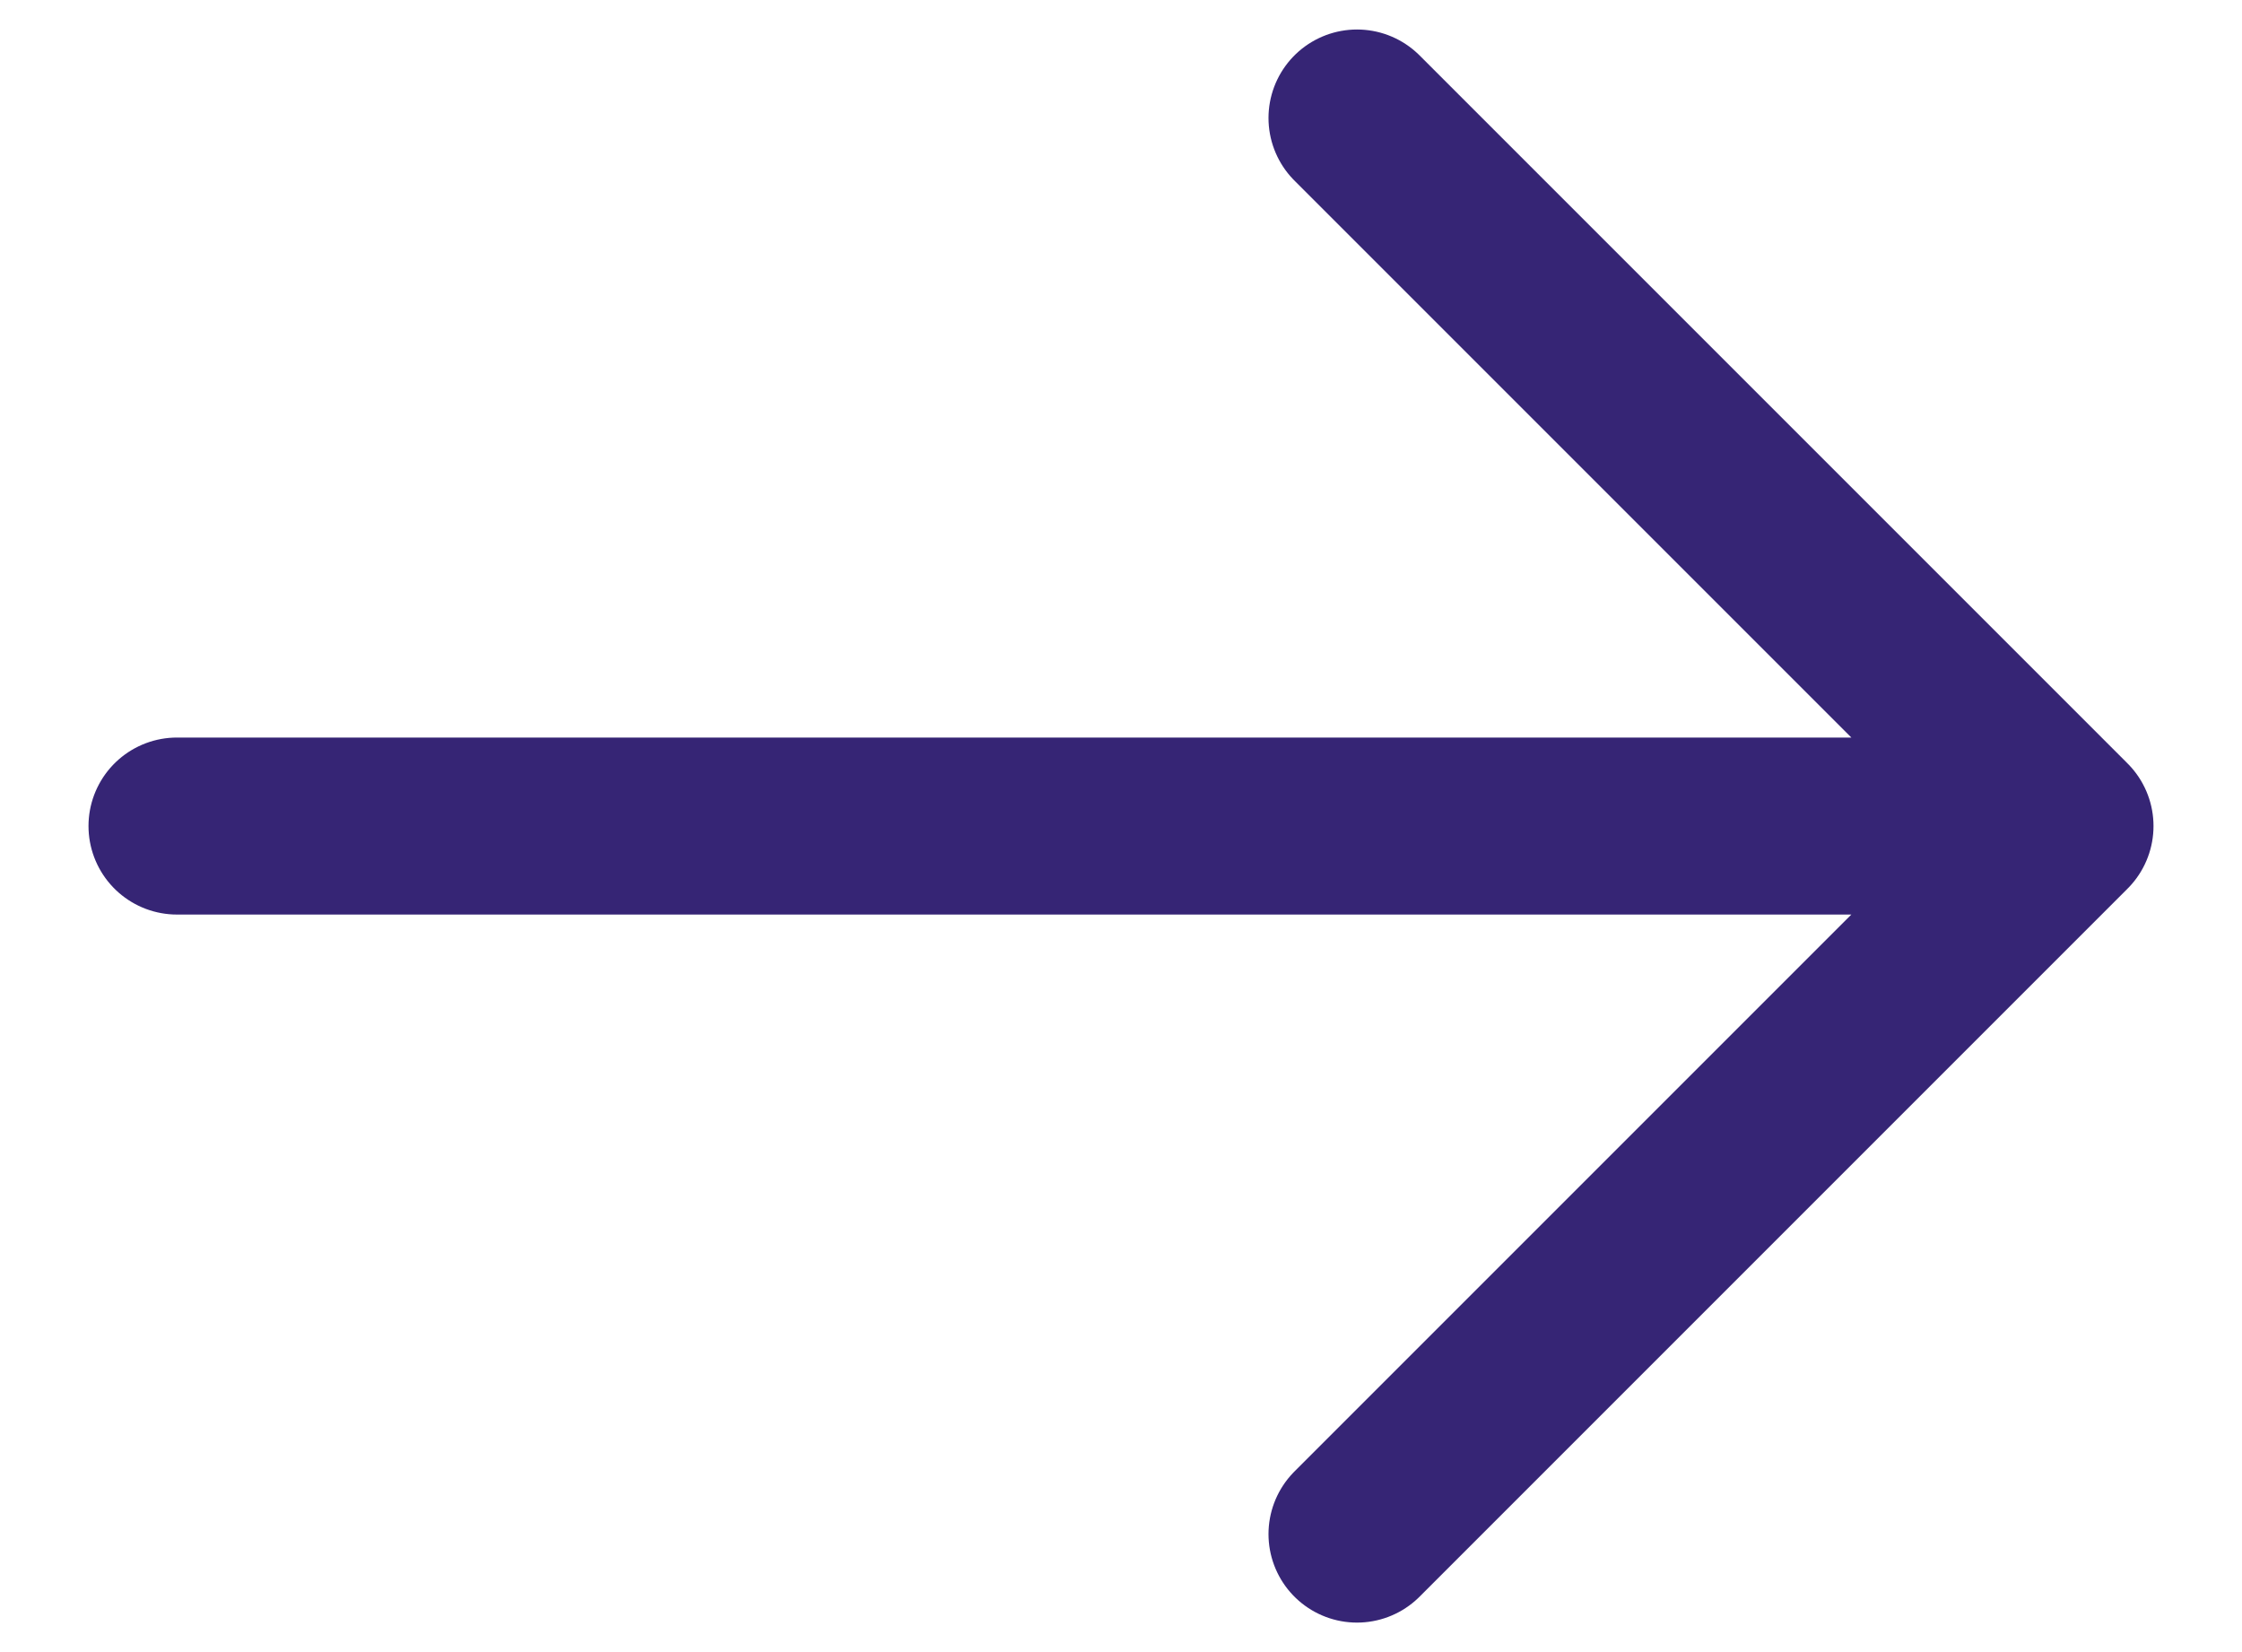 <svg width="19" height="14" viewBox="0 0 19 14" fill="none" xmlns="http://www.w3.org/2000/svg">
<path d="M1.5 7H17.5M17.5 7L11.5 1M17.5 7L11.5 13" stroke="#362575" stroke-width="1.5" stroke-linecap="round" stroke-linejoin="round"/>
</svg>
